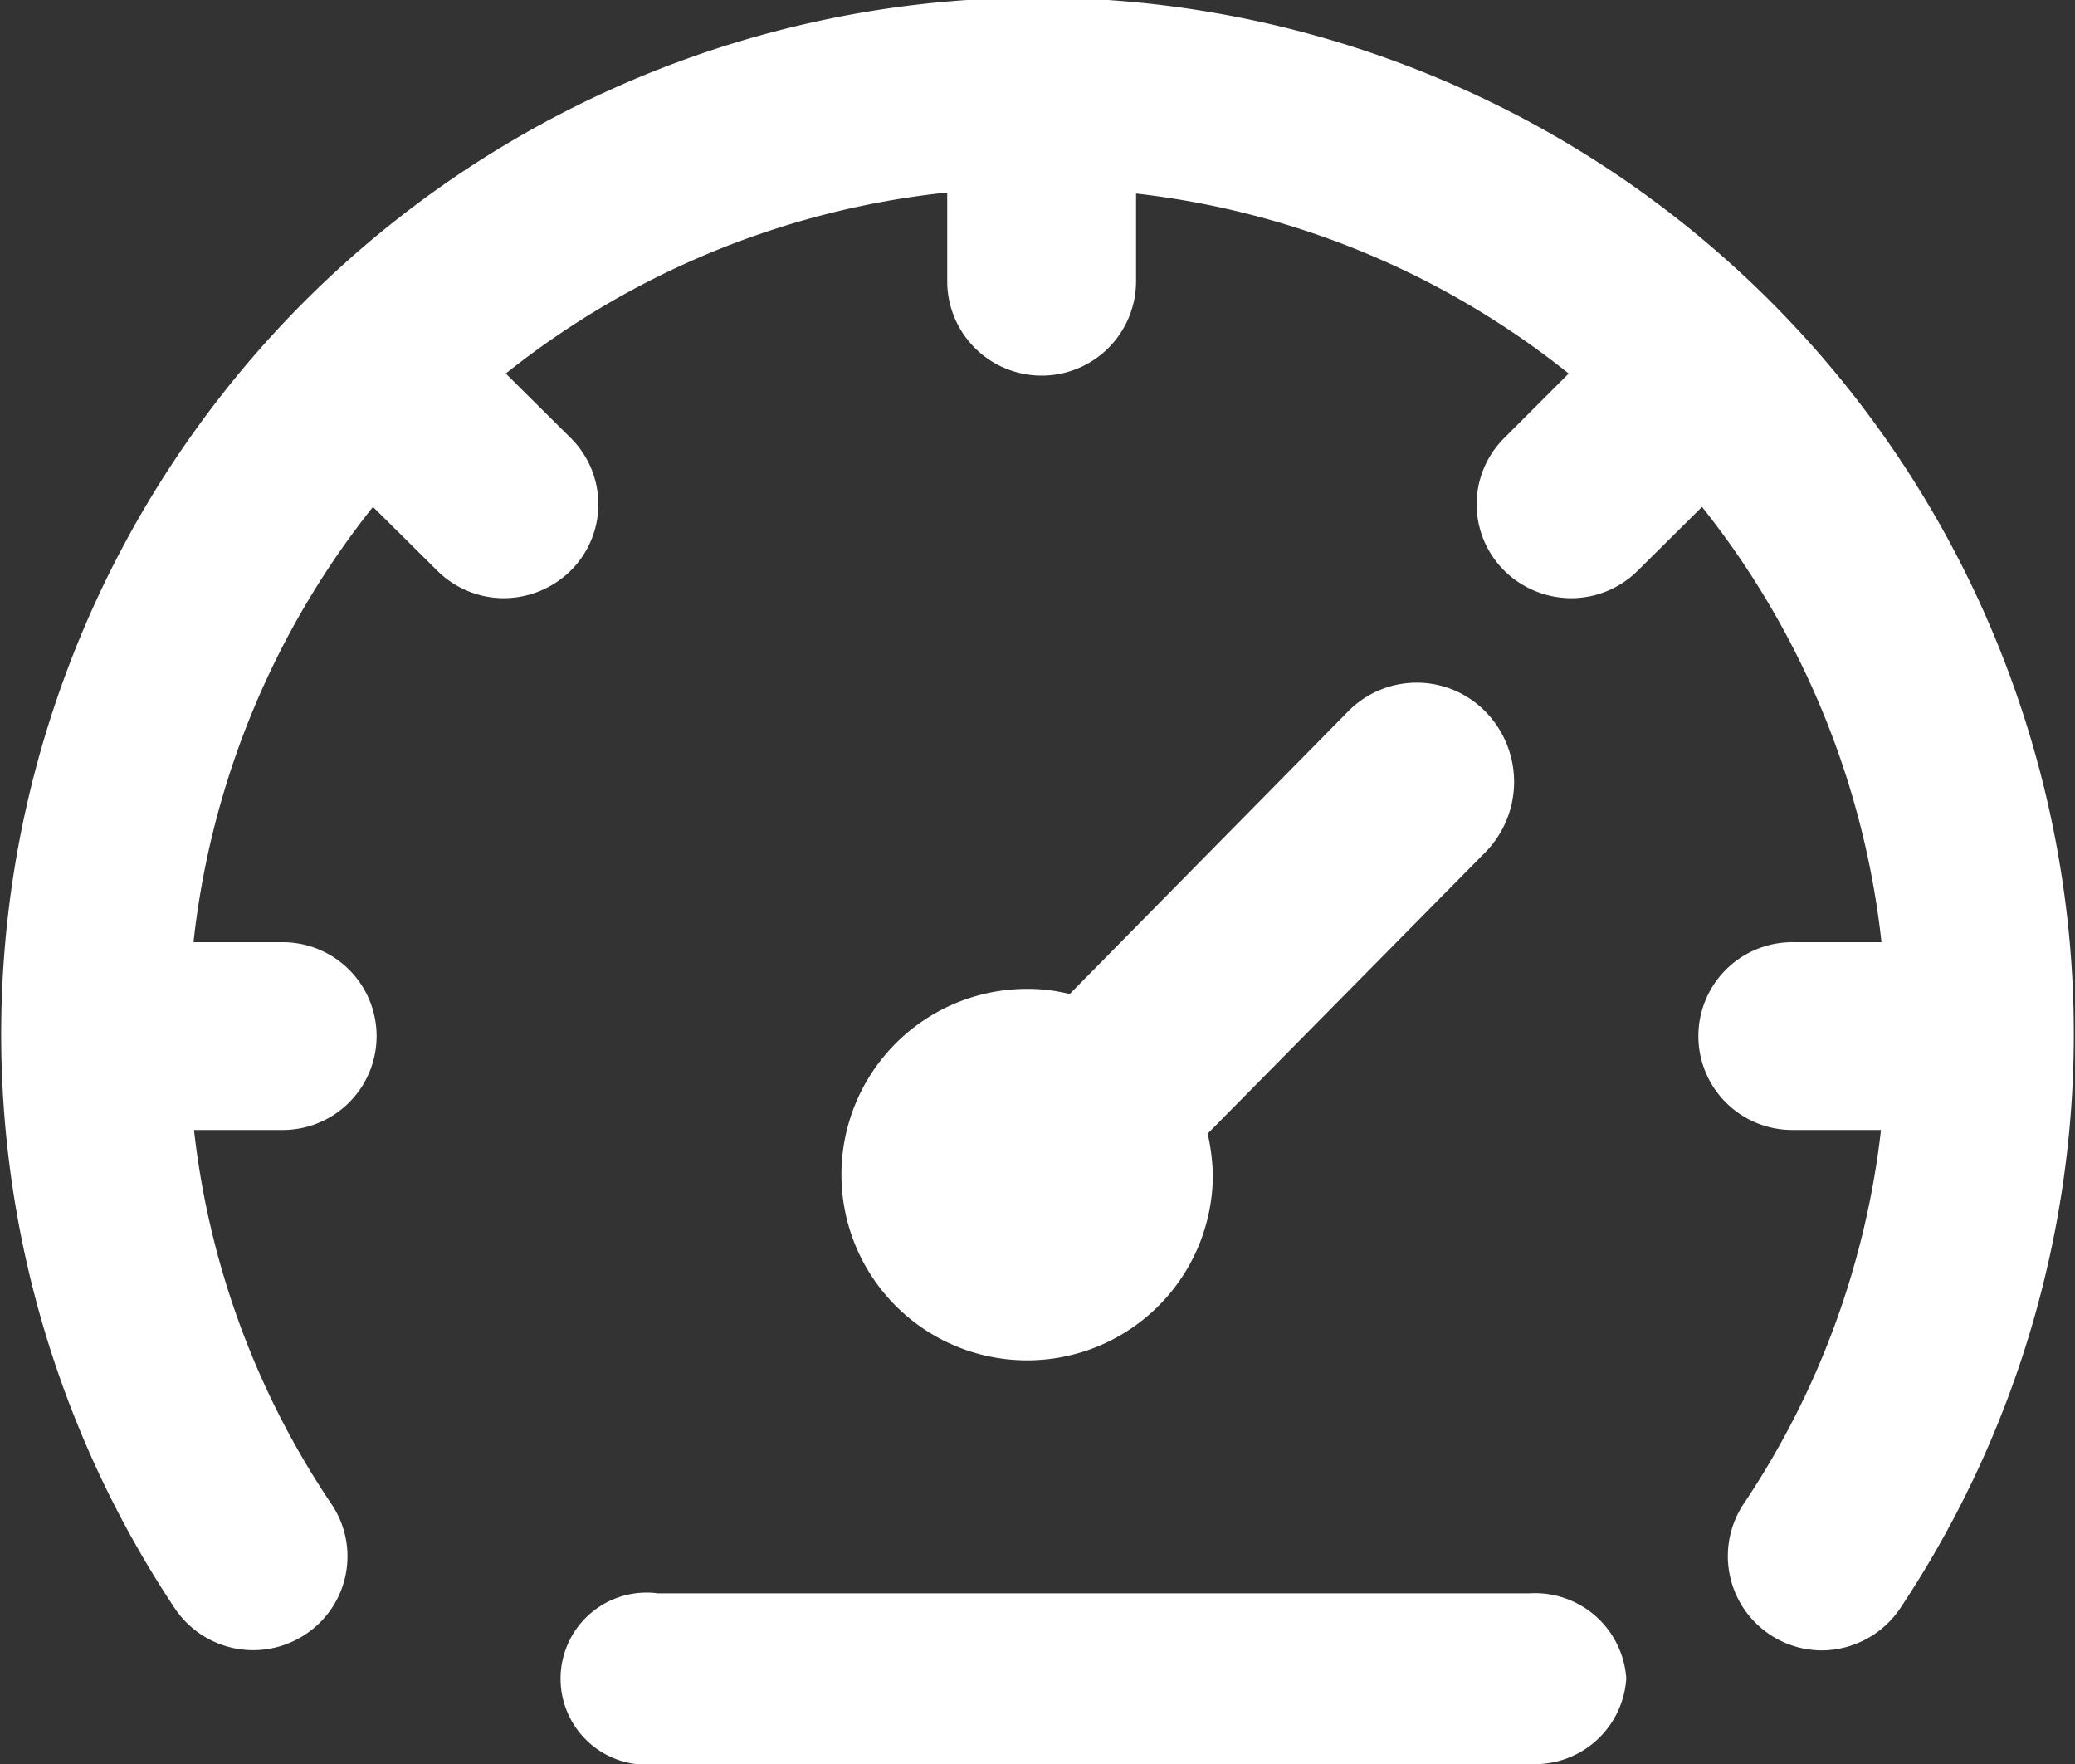 <svg id="flaticon1537477497-svg" xmlns="http://www.w3.org/2000/svg" width="40" height="34" viewBox="0 0 40 34">
  <rect x="0" y="0" width="40" height="34" fill="#333333" stroke="none"/>
<defs>
    <style>
      .cls-1 {
        fill: #fff;
        fill-rule: evenodd;
      }
    </style>
  </defs>
  <path id="Shape" class="cls-1" d="M1354.64,1524.42l-5.36,5.43a3.862,3.862,0,0,1,.1.84,3.58,3.58,0,1,1-3.59-3.63,3.254,3.254,0,0,1,.83.1l5.36-5.44a1.854,1.854,0,0,1,2.66,0A1.938,1.938,0,0,1,1354.64,1524.42Z" transform="translate(-1326 -1508)"/>
  <path id="Shape-2" data-name="Shape" class="cls-1" d="M1362.63,1539a1.832,1.832,0,0,1-1.51.81,1.817,1.817,0,0,1-1.51-2.82,16.221,16.221,0,0,0,2.65-7.21h-1.71a1.81,1.81,0,1,1,0-3.62h1.72a16.314,16.314,0,0,0-3.46-8.39l-1.24,1.23a1.819,1.819,0,0,1-1.28.53,1.842,1.842,0,0,1-1.29-.53,1.8,1.8,0,0,1,0-2.56l1.24-1.24a16.273,16.273,0,0,0-8.34-3.47v1.69a1.82,1.82,0,0,1-3.64,0v-1.71a16.391,16.391,0,0,0-8.51,3.49l1.25,1.24a1.8,1.8,0,0,1,0,2.56,1.842,1.842,0,0,1-1.29.53,1.819,1.819,0,0,1-1.28-.53l-1.24-1.23a16.314,16.314,0,0,0-3.46,8.39h1.72a1.81,1.81,0,1,1,0,3.62h-1.71a16.1,16.1,0,0,0,2.65,7.21,1.8,1.8,0,0,1-.5,2.51,1.819,1.819,0,0,1-2.52-.5A19.977,19.977,0,1,1,1362.63,1539Z" transform="translate(-1326 -1508)"/>
  <path id="Shape-3" data-name="Shape" class="cls-1" d="M1357.35,1540.35a1.764,1.764,0,0,1-1.86,1.65h-16.81a1.659,1.659,0,1,1,0-3.29h16.81A1.763,1.763,0,0,1,1357.35,1540.35Z" transform="translate(-1326 -1508)"/>
</svg>
